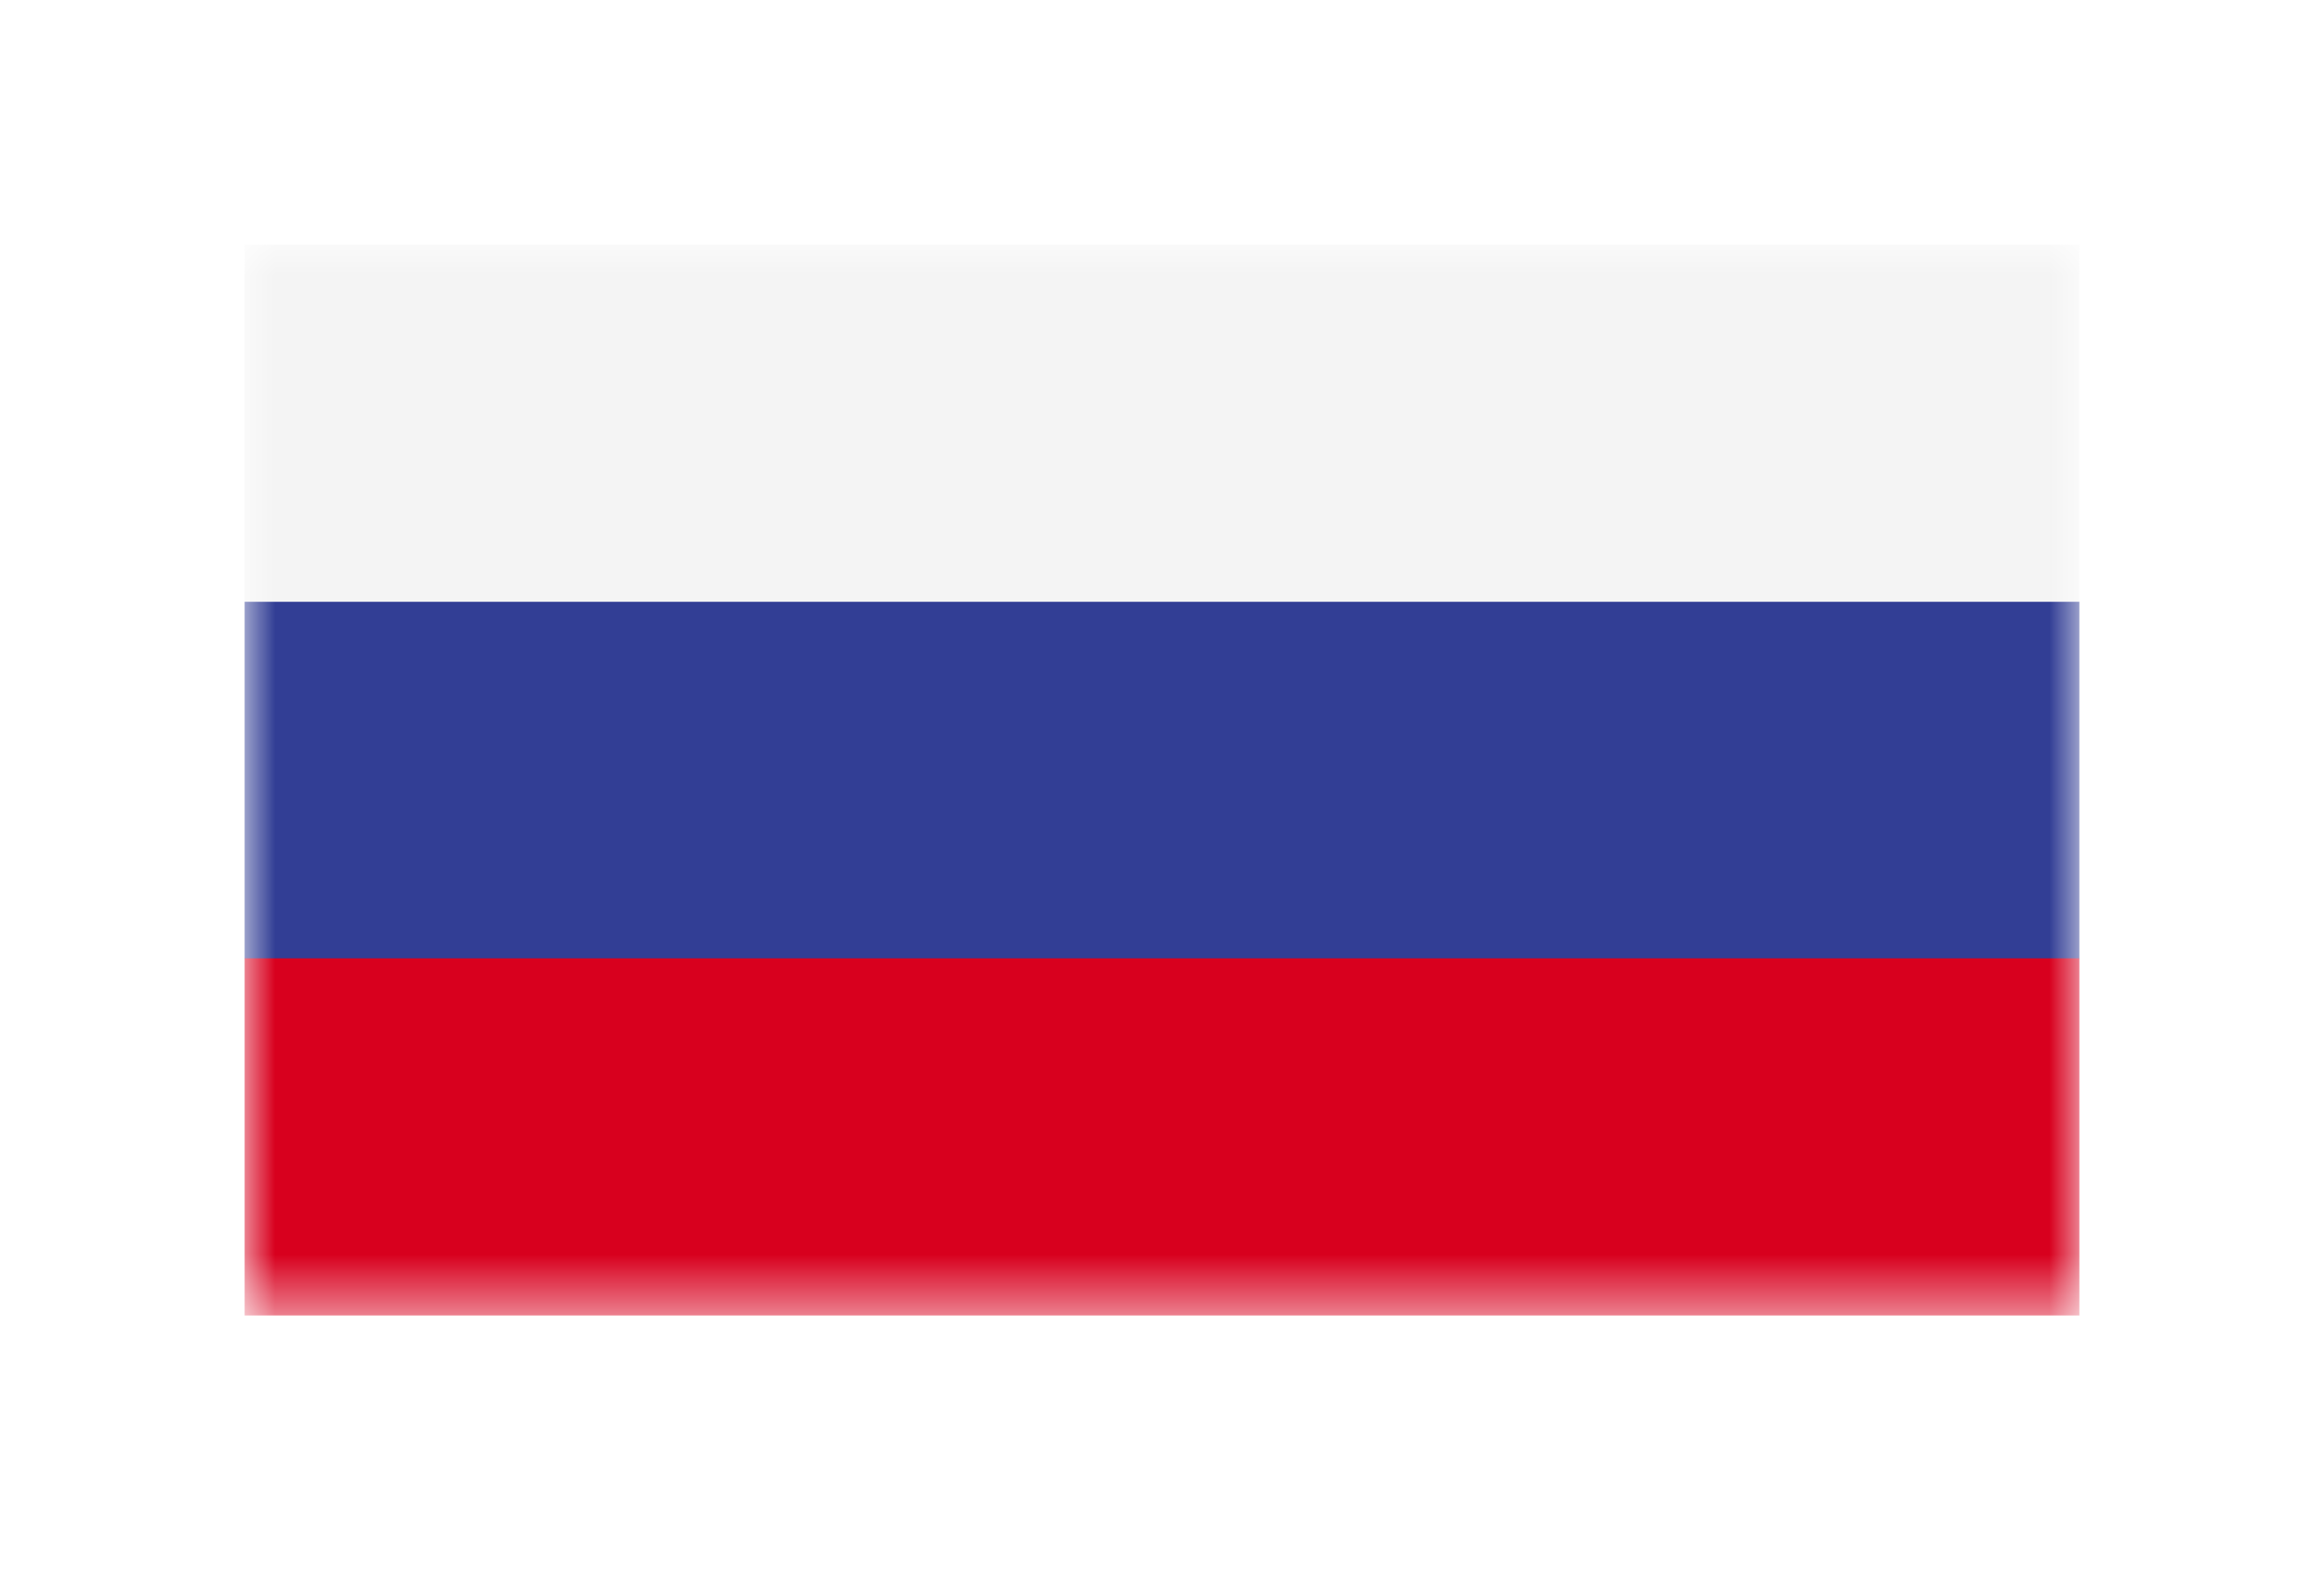 <svg width="38" height="26" viewBox="0 0 38 26" fill="none" xmlns="http://www.w3.org/2000/svg">
<g filter="url(#filter0_d_410_767)">
<mask id="mask0_410_767" style="mask-type:luminance" maskUnits="userSpaceOnUse" x="4" y="0" width="30" height="18">
<path d="M34 0H4V17.503H34V0Z" fill="white"/>
</mask>
<g mask="url(#mask0_410_767)">
<path d="M34 0H4V5.837H34V0Z" fill="#F4F4F4"/>
<path d="M34 5.837H4V11.675H34V5.837Z" fill="#323E95"/>
<path d="M34 11.665H4V17.503H34V11.665Z" fill="#D8001E"/>
</g>
</g>
<defs>
<filter id="filter0_d_410_767" x="0" y="0" width="38" height="25.503" filterUnits="userSpaceOnUse" color-interpolation-filters="sRGB">
<feFlood flood-opacity="0" result="BackgroundImageFix"/>
<feColorMatrix in="SourceAlpha" type="matrix" values="0 0 0 0 0 0 0 0 0 0 0 0 0 0 0 0 0 0 127 0" result="hardAlpha"/>
<feOffset dy="4"/>
<feGaussianBlur stdDeviation="2"/>
<feComposite in2="hardAlpha" operator="out"/>
<feColorMatrix type="matrix" values="0 0 0 0 0 0 0 0 0 0 0 0 0 0 0 0 0 0 0.25 0"/>
<feBlend mode="normal" in2="BackgroundImageFix" result="effect1_dropShadow_410_767"/>
<feBlend mode="normal" in="SourceGraphic" in2="effect1_dropShadow_410_767" result="shape"/>
</filter>
</defs>
</svg>
